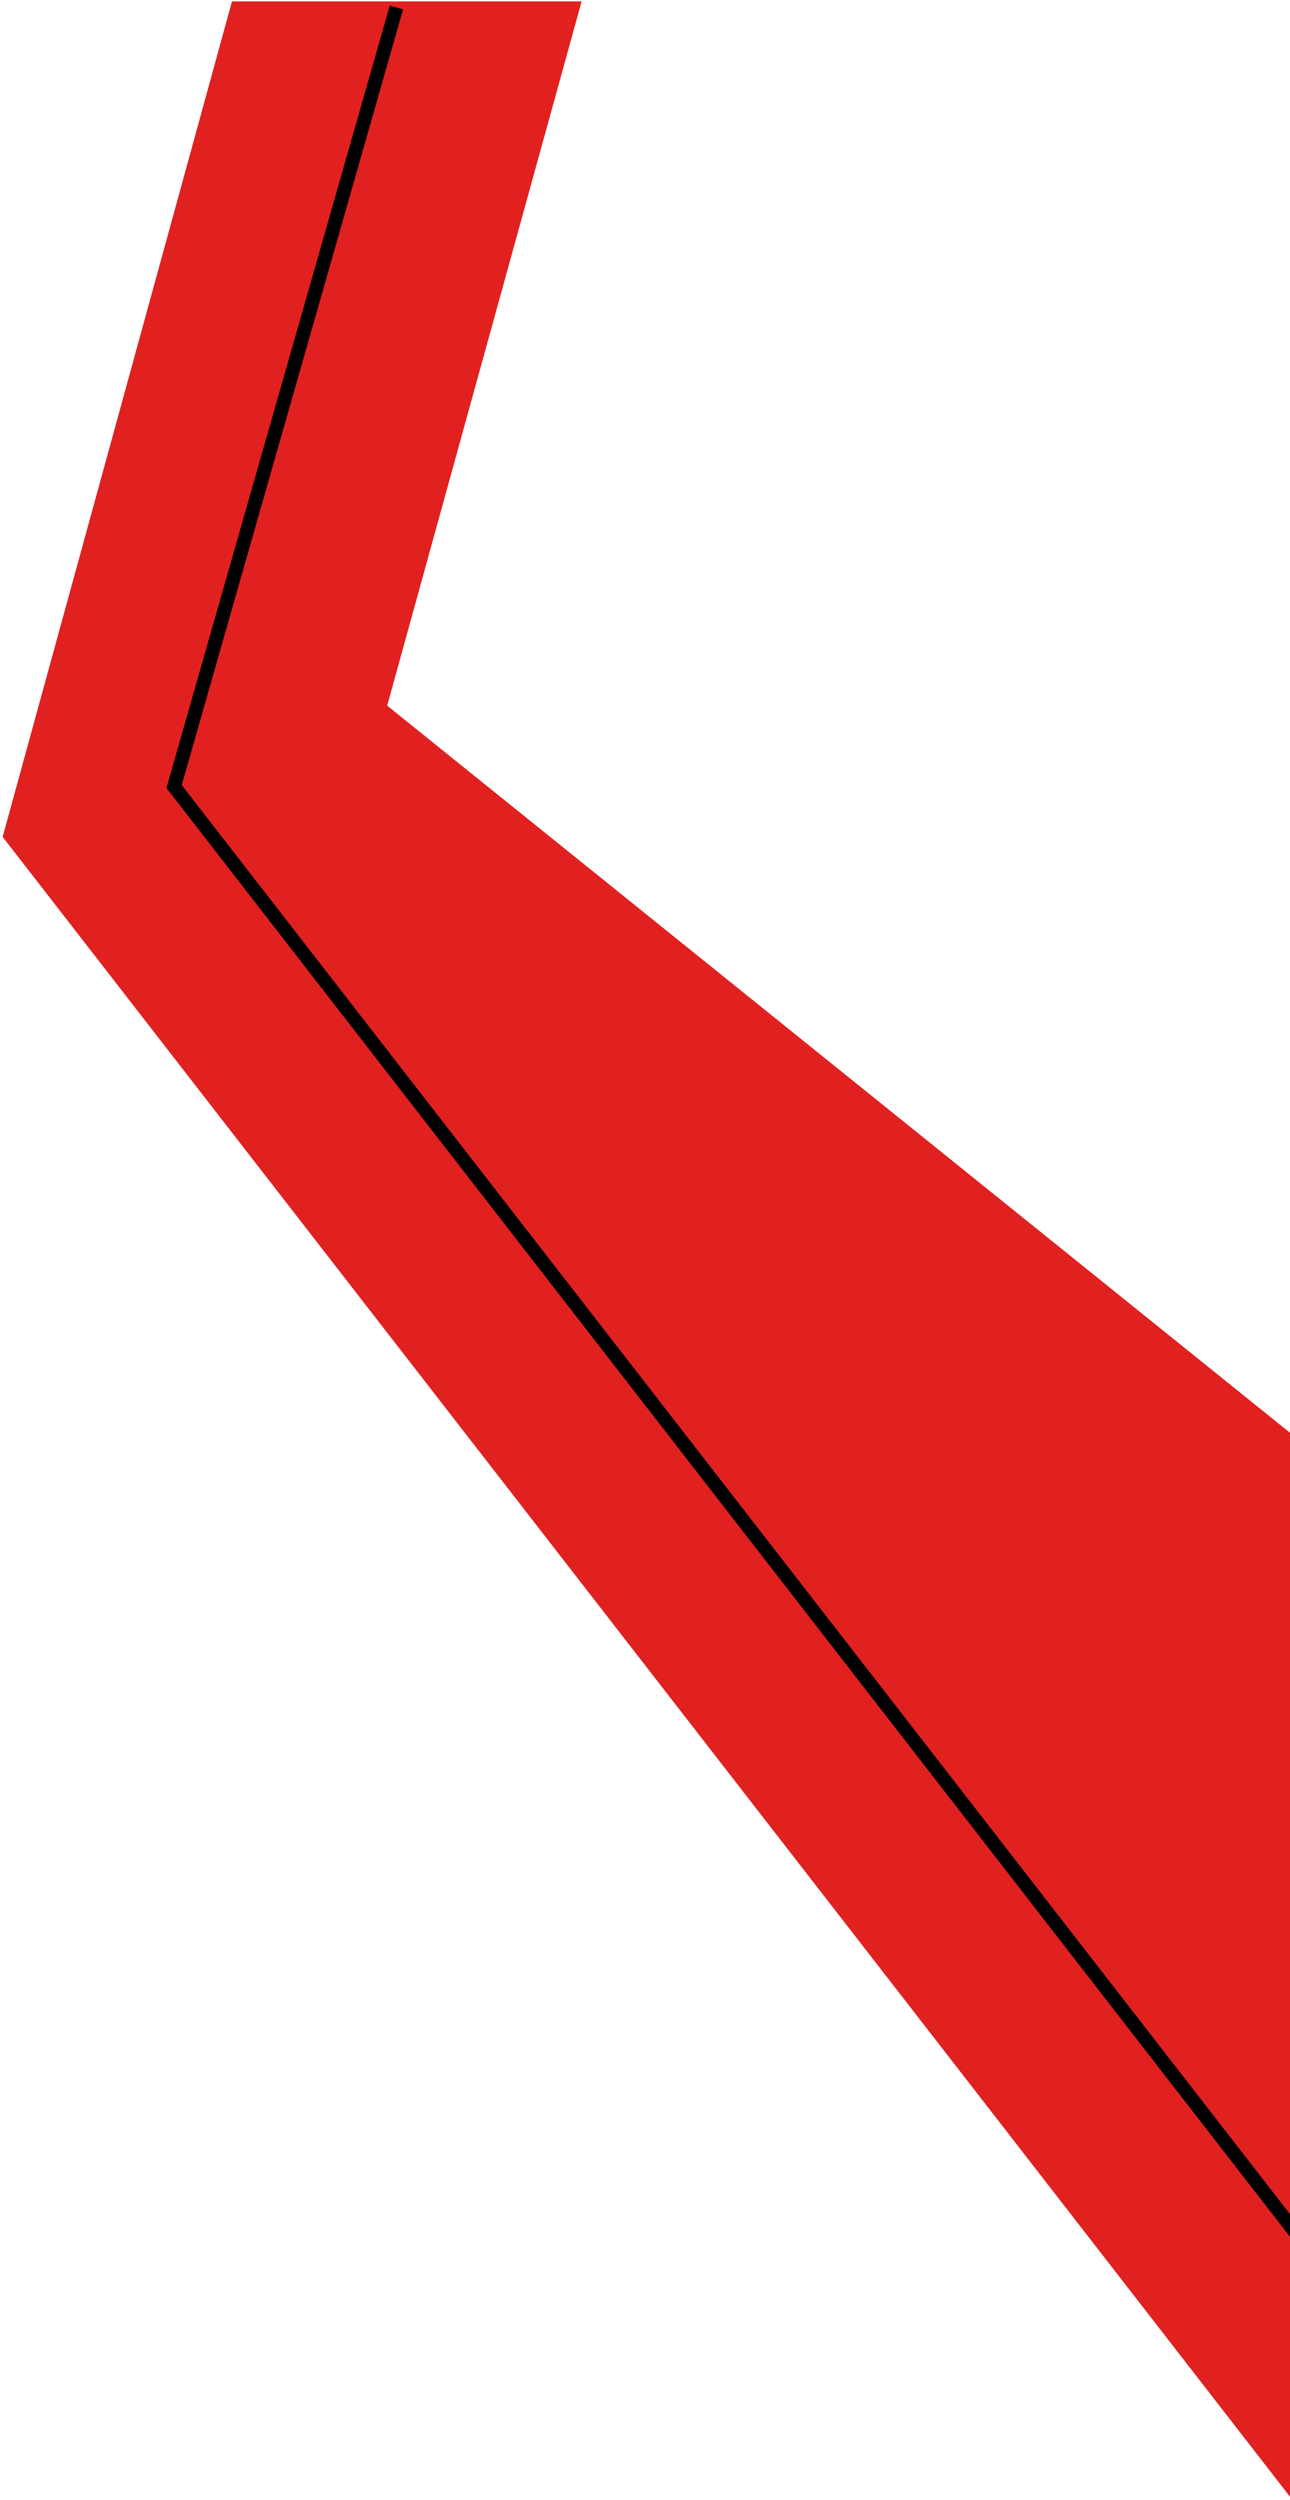 <svg width="465" height="901" viewBox="0 0 465 901" fill="none" xmlns="http://www.w3.org/2000/svg">
<path d="M209 1H84L1.5 301.5L465 899V517L139 254.5L209 1Z" fill="#E12020" stroke="#E12020"/>
<path d="M61.976 282.468L470.836 809.576M142.897 2.686L62.404 284.686" stroke="black" stroke-width="5"/>
</svg>
